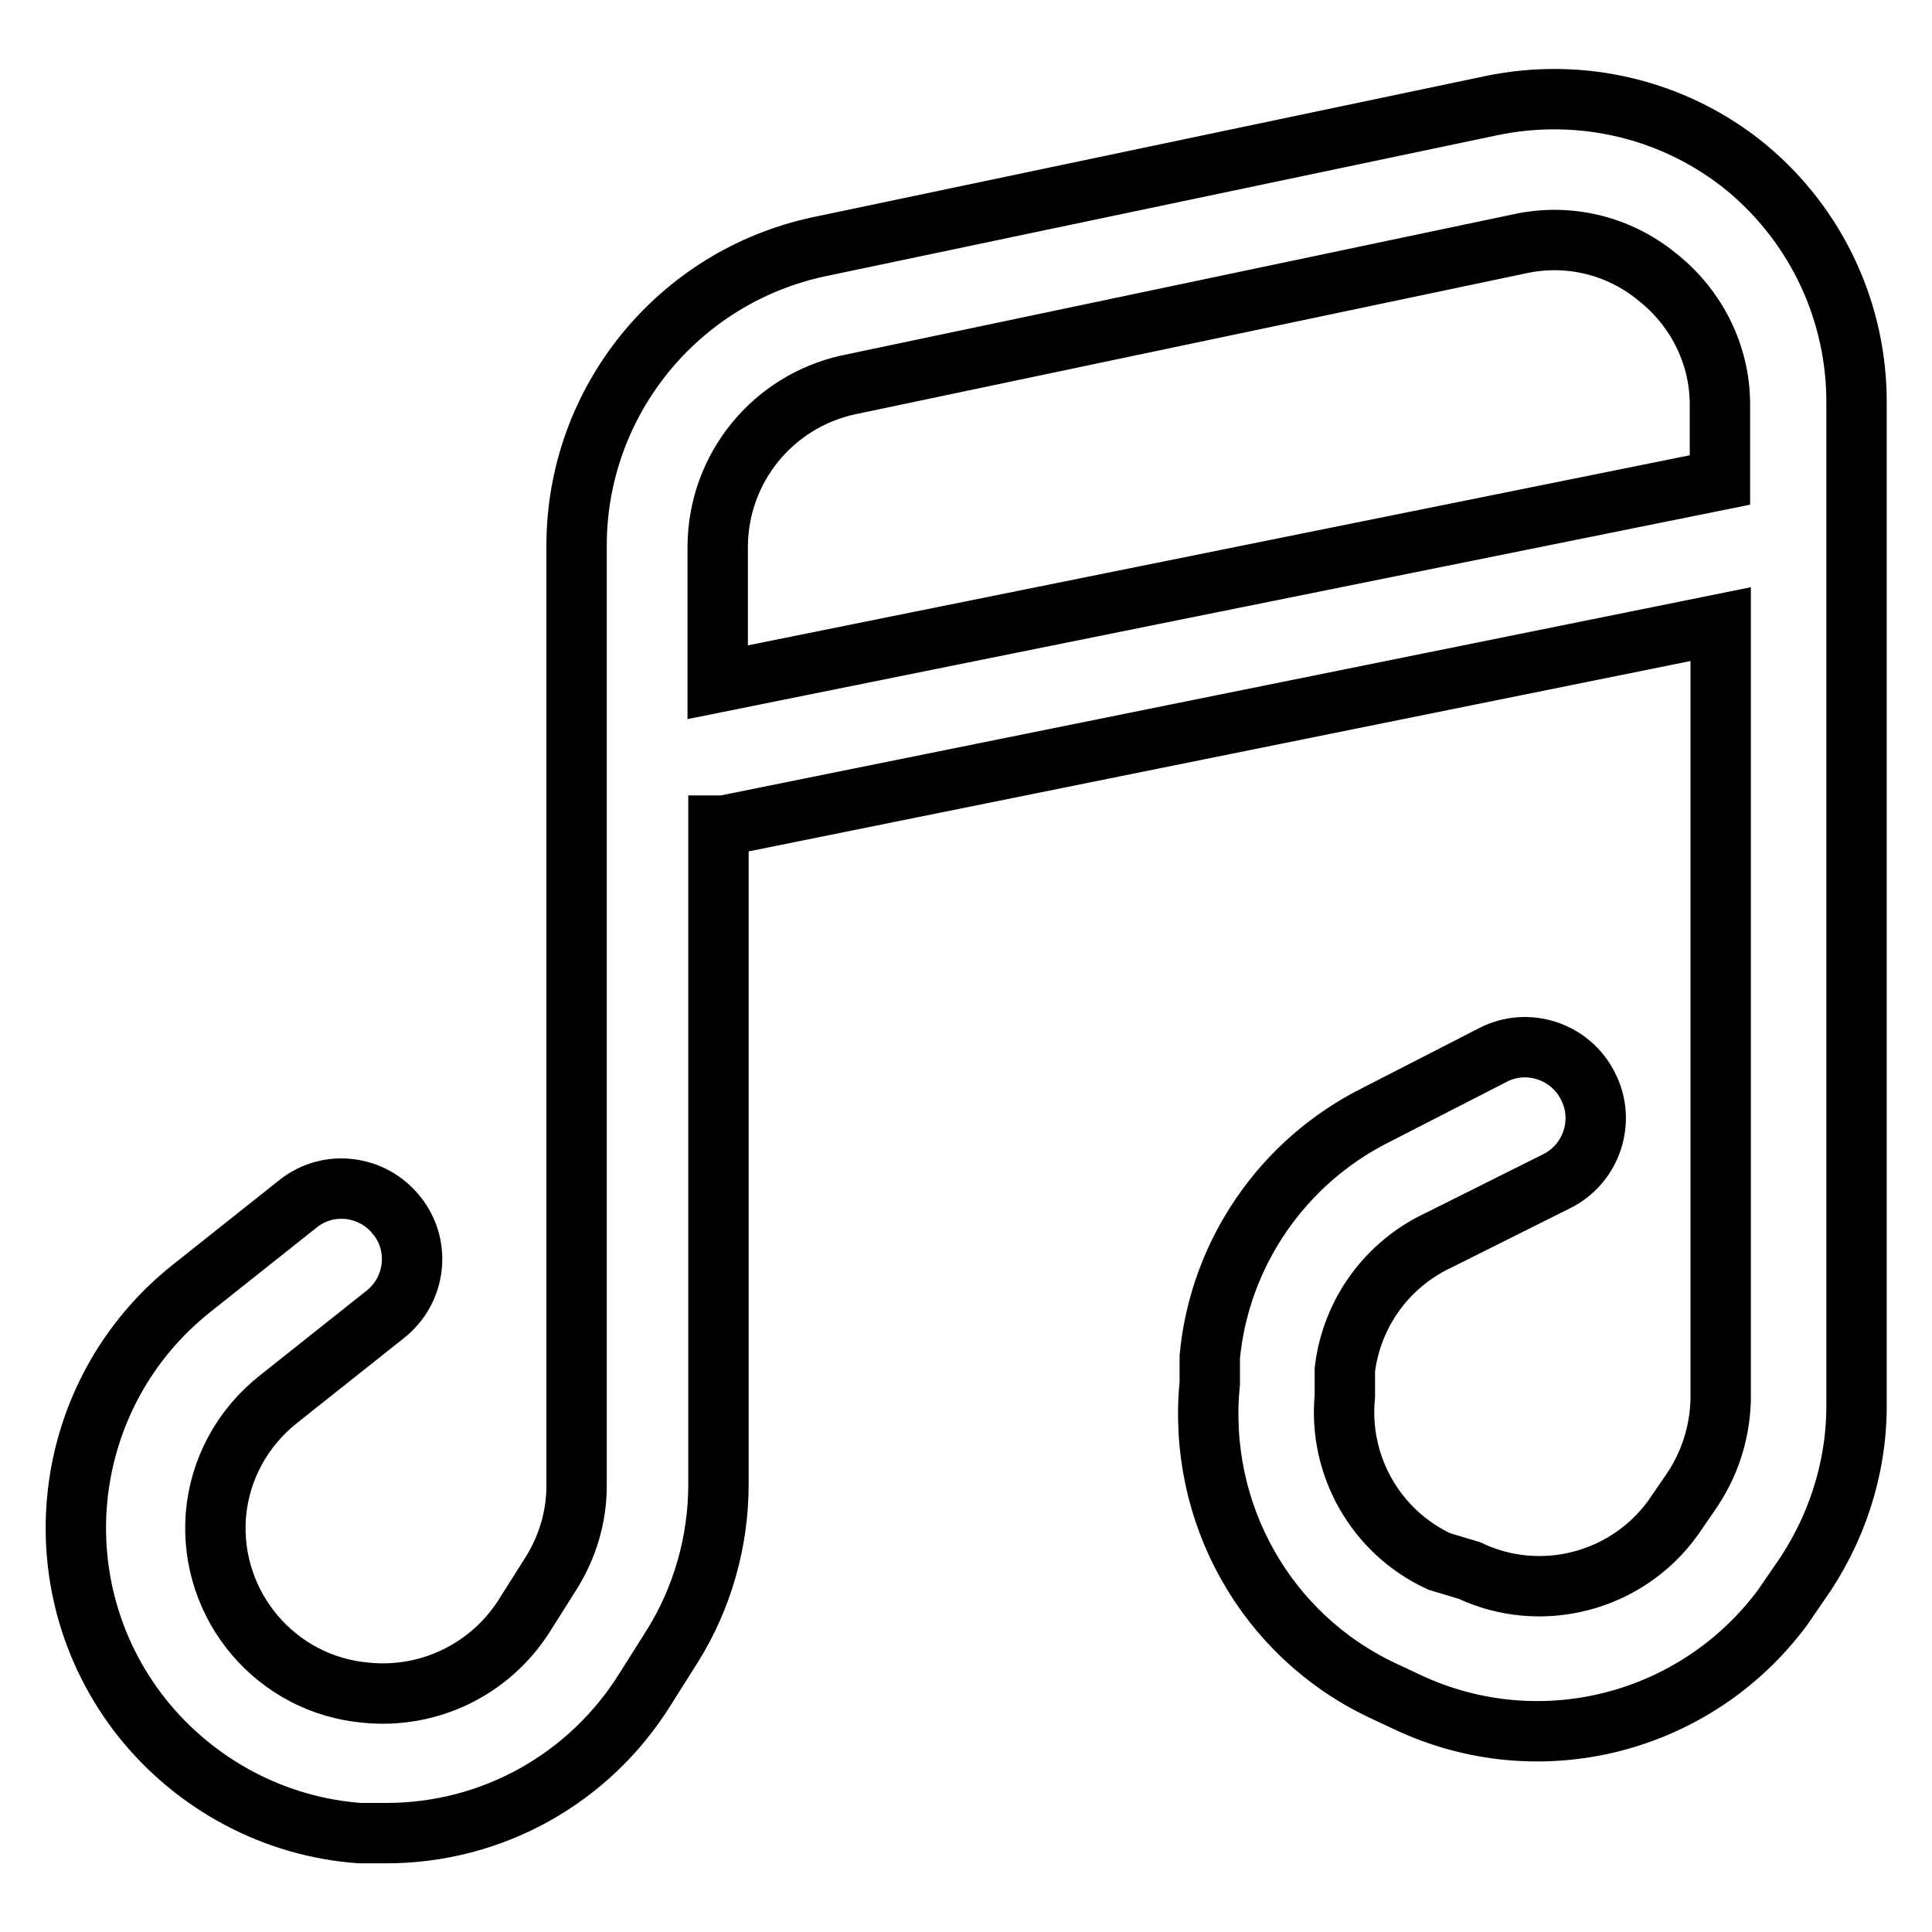<?xml version="1.0" encoding="utf-8"?>
<!-- Svg Vector Icons : http://www.onlinewebfonts.com/icon -->
<!DOCTYPE svg PUBLIC "-//W3C//DTD SVG 1.1//EN" "http://www.w3.org/Graphics/SVG/1.1/DTD/svg11.dtd">
<svg version="1.1" xmlns="http://www.w3.org/2000/svg" xmlns:xlink="http://www.w3.org/1999/xlink" x="0px" y="0px" viewBox="0 0 256 256" enable-background="new 0 0 256 256" xml:space="preserve">
<g> <path stroke-width="8" fill-opacity="0" stroke="#000000"  d="M231.4,22.2c-9.4-7.7-21.8-10.7-33.8-8.2l-89.1,18.7c-18.7,4-32.1,20.5-32.1,39.6v124.6 c0,4.1-1.2,8.1-3.4,11.6l-3.6,5.7c-4.5,7-12.5,10.9-20.8,10.1c-12-1-20.9-11.5-20-23.5c0.5-6.1,3.5-11.6,8.3-15.4L51,174.2 c4.1-3.2,4.8-9.1,1.6-13.1c-3.2-4.1-9.1-4.8-13.1-1.6l0,0l-14.1,11.2c-17.5,13.9-20.5,39.3-6.6,56.9c7.1,8.9,17.6,14.5,28.9,15.3 h3.5c14,0,26.9-7.2,34.3-19.1l3.6-5.7c4-6.4,6.1-13.9,6.1-21.4v-87.3h0.7l132.1-26.7v102.7c-0.1,4.5-1.5,8.8-4.1,12.5l-2.2,3.2 c-6.1,8.5-17.5,11.5-27,7l-4-1.2c-8.4-3.9-13.4-12.7-12.5-21.9v-3.5c0.9-7.5,5.6-14,12.5-17.2l15.6-7.8c4.6-2.3,6.5-8,4.1-12.6 c-2.3-4.6-8-6.5-12.6-4.1l-15.6,8c-12.3,6.2-20.6,18.3-21.9,32v3.5c-1.7,17.1,7.4,33.4,22.9,40.7l3.2,1.5 c17.5,8.3,38.3,3,49.8-12.5l2.2-3.2c4.9-6.9,7.6-15.1,7.6-23.5V53.6C246.1,41.5,240.8,30,231.4,22.2L231.4,22.2z M95.1,90.4V72.3 c0.1-10.3,7.3-19.1,17.3-21.3l89-18.7c6.4-1.4,13.1,0.2,18.2,4.4c5.2,4.1,8.3,10.3,8.3,16.9v10L95.1,90.4z"/></g>
</svg>